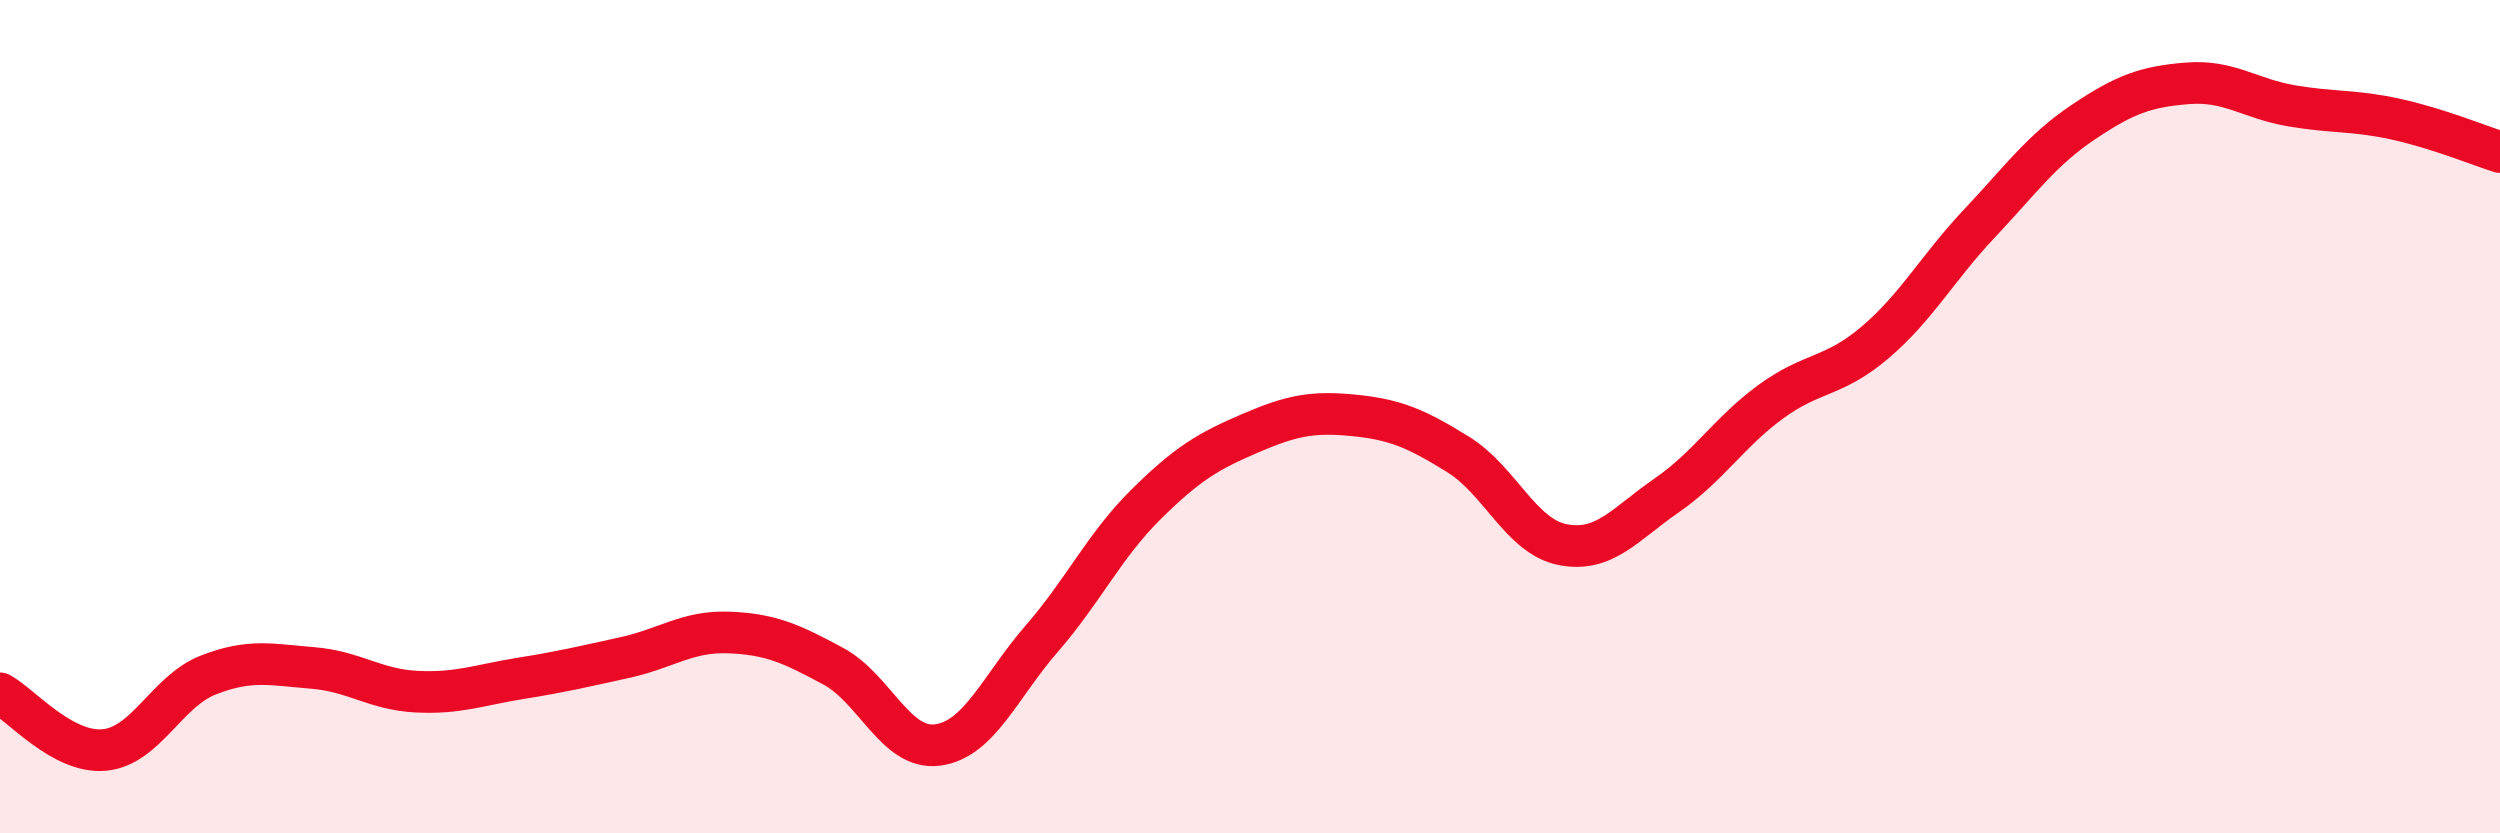 
    <svg width="60" height="20" viewBox="0 0 60 20" xmlns="http://www.w3.org/2000/svg">
      <path
        d="M 0,16.64 C 0.5,16.91 1.5,18.09 2.5,18 C 3.5,17.91 4,16.59 5,16.2 C 6,15.81 6.5,15.95 7.5,16.03 C 8.5,16.11 9,16.55 10,16.6 C 11,16.65 11.5,16.44 12.5,16.28 C 13.5,16.12 14,16 15,15.78 C 16,15.56 16.5,15.14 17.5,15.18 C 18.5,15.22 19,15.45 20,15.99 C 21,16.53 21.5,18.01 22.5,17.88 C 23.5,17.75 24,16.48 25,15.33 C 26,14.18 26.5,13.1 27.5,12.11 C 28.5,11.12 29,10.83 30,10.4 C 31,9.97 31.5,9.87 32.5,9.97 C 33.5,10.07 34,10.29 35,10.91 C 36,11.53 36.5,12.87 37.5,13.07 C 38.5,13.27 39,12.58 40,11.89 C 41,11.2 41.5,10.37 42.5,9.64 C 43.5,8.91 44,9.07 45,8.22 C 46,7.37 46.5,6.43 47.5,5.37 C 48.5,4.31 49,3.6 50,2.93 C 51,2.26 51.5,2.08 52.5,2 C 53.5,1.92 54,2.37 55,2.54 C 56,2.71 56.5,2.64 57.5,2.86 C 58.5,3.08 59.5,3.49 60,3.65L60 20L0 20Z"
        fill="#EB0A25"
        opacity="0.1"
        stroke-linecap="round"
        stroke-linejoin="round"
      />
      <path
        d="M 0,16.64 C 0.5,16.91 1.5,18.09 2.5,18 C 3.5,17.91 4,16.59 5,16.2 C 6,15.81 6.5,15.95 7.5,16.03 C 8.5,16.11 9,16.55 10,16.6 C 11,16.65 11.5,16.44 12.5,16.28 C 13.5,16.12 14,16 15,15.78 C 16,15.56 16.5,15.14 17.5,15.18 C 18.5,15.22 19,15.45 20,15.99 C 21,16.53 21.5,18.01 22.5,17.88 C 23.5,17.75 24,16.48 25,15.33 C 26,14.18 26.5,13.1 27.5,12.11 C 28.5,11.12 29,10.83 30,10.4 C 31,9.97 31.5,9.87 32.5,9.97 C 33.5,10.07 34,10.29 35,10.91 C 36,11.53 36.5,12.87 37.5,13.07 C 38.5,13.27 39,12.58 40,11.89 C 41,11.2 41.5,10.37 42.5,9.64 C 43.5,8.91 44,9.07 45,8.22 C 46,7.37 46.5,6.43 47.5,5.37 C 48.5,4.31 49,3.6 50,2.93 C 51,2.26 51.5,2.08 52.5,2 C 53.5,1.92 54,2.37 55,2.54 C 56,2.71 56.5,2.64 57.5,2.86 C 58.5,3.08 59.5,3.49 60,3.65"
        stroke="#EB0A25"
        stroke-width="1"
        fill="none"
        stroke-linecap="round"
        stroke-linejoin="round"
      />
    </svg>
  